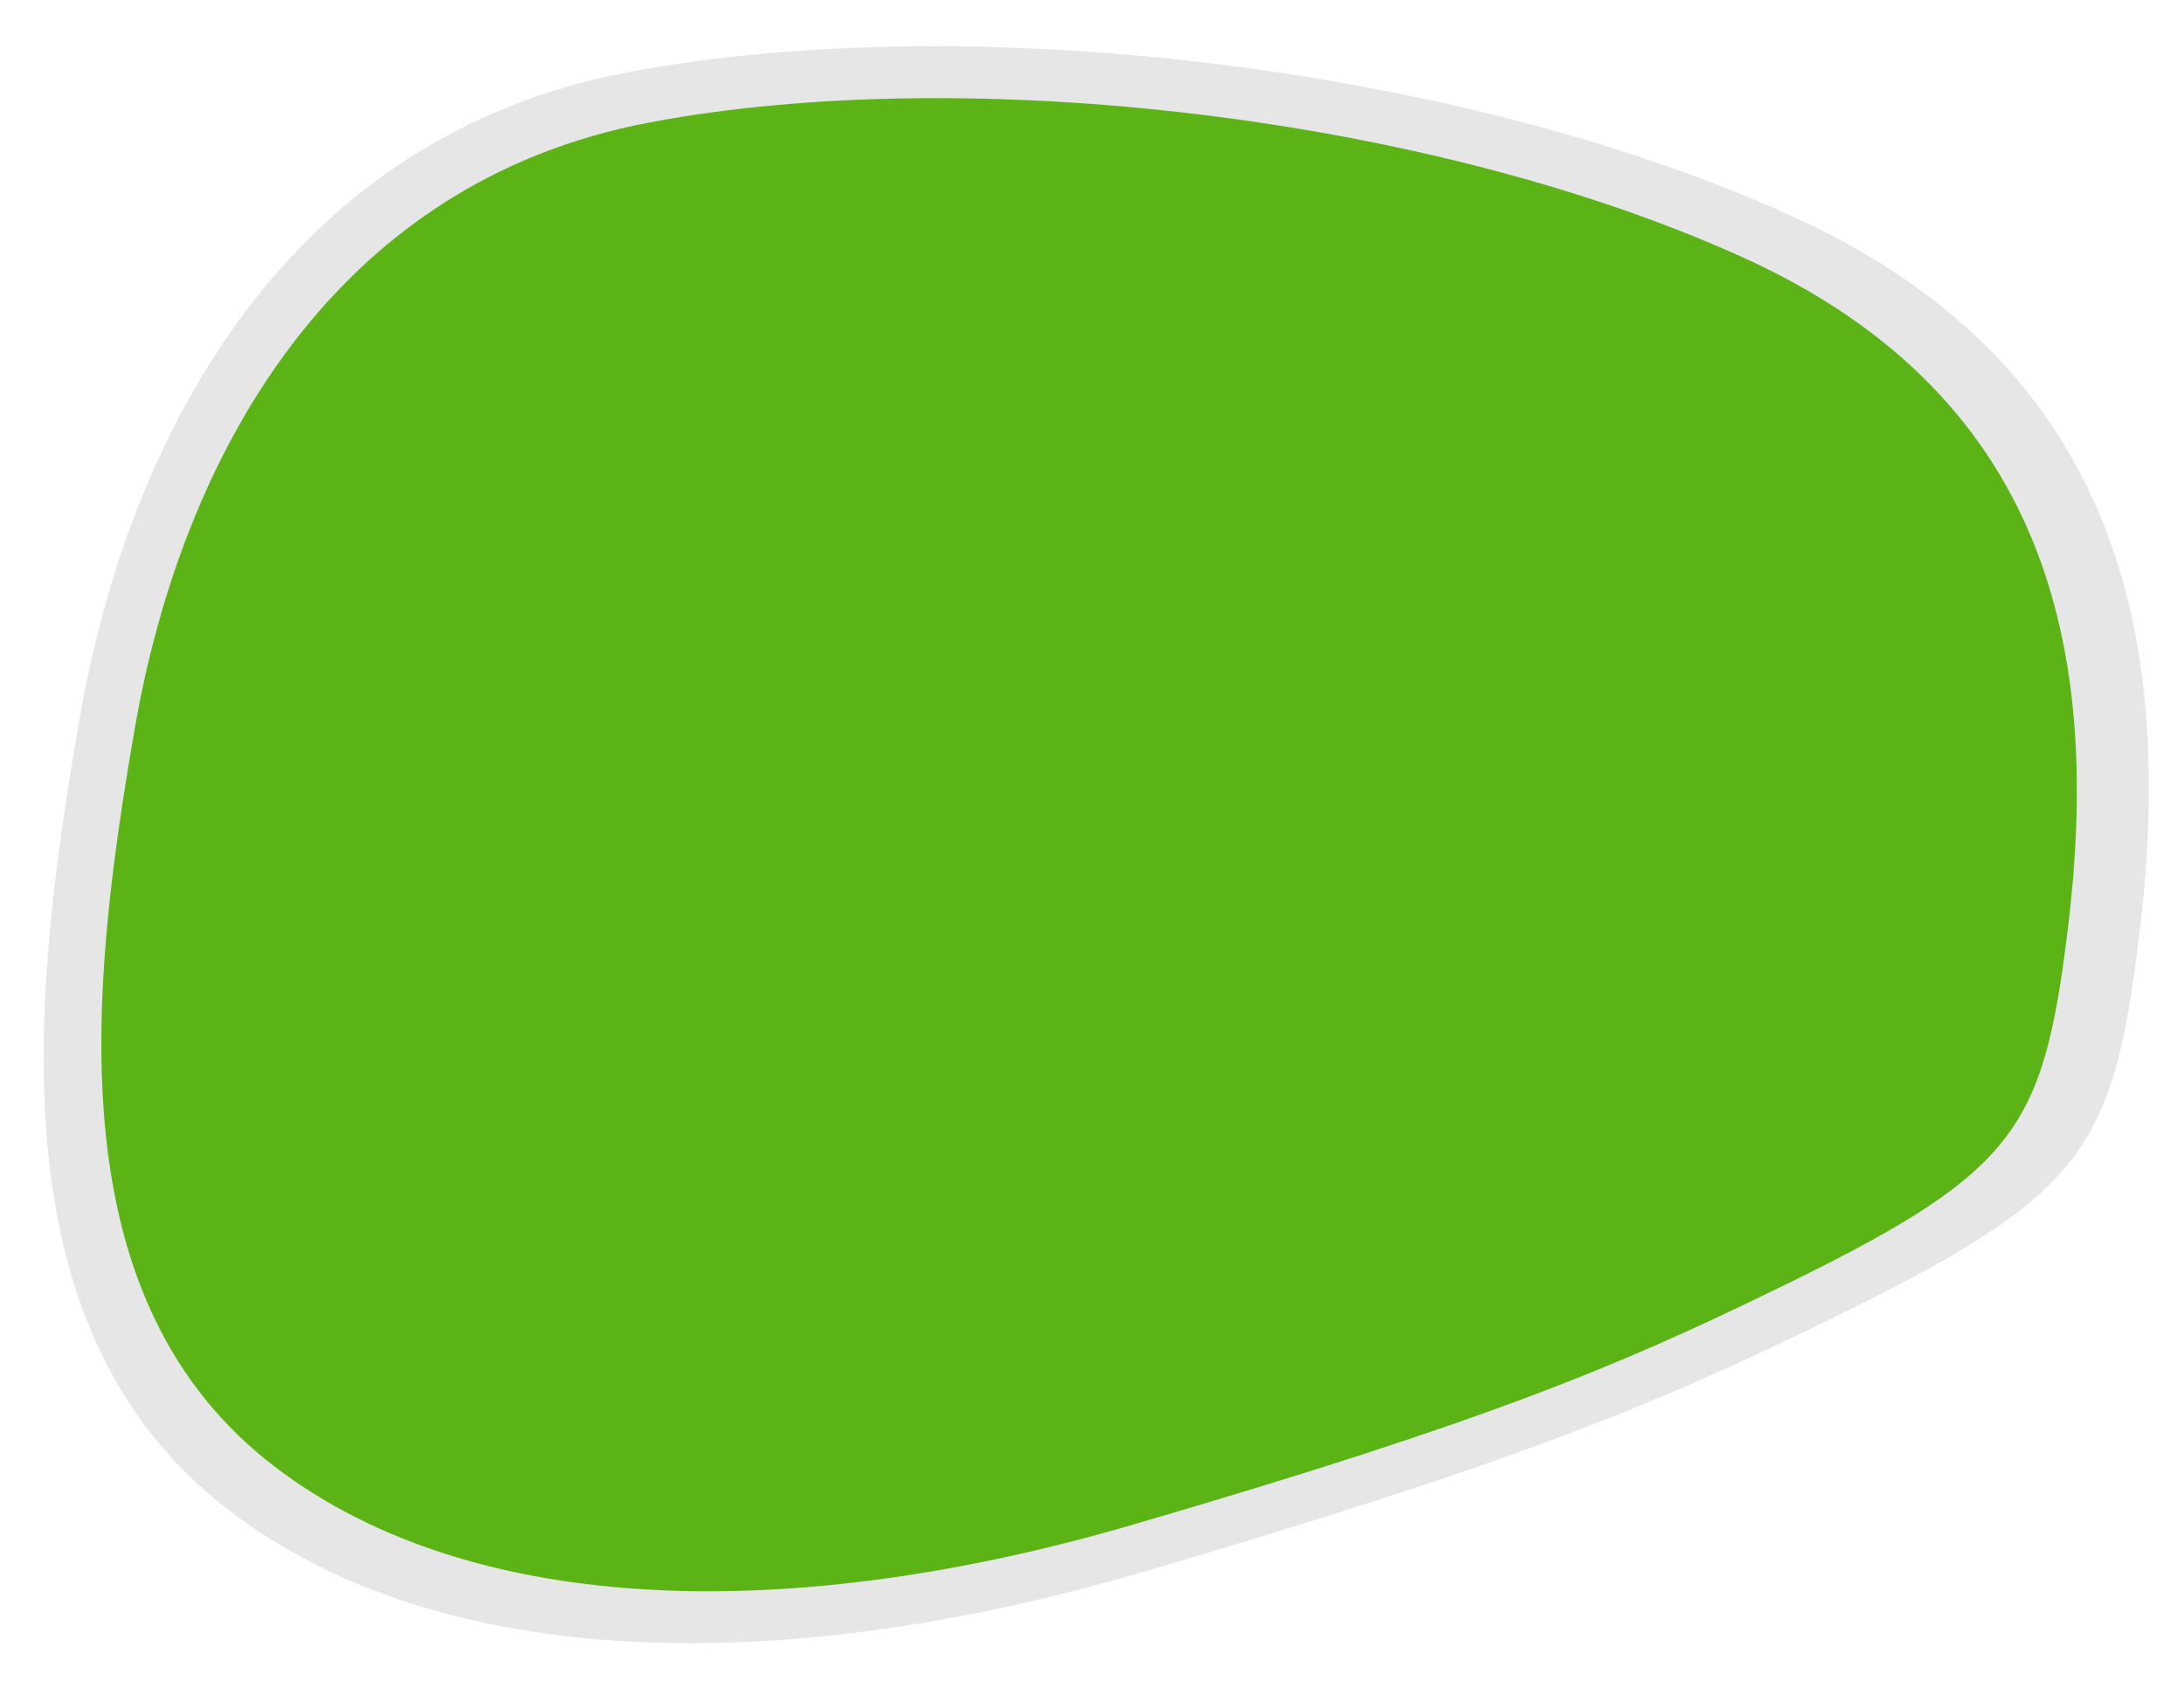 <?xml version="1.0" encoding="utf-8"?>
<!-- Generator: Adobe Illustrator 16.0.0, SVG Export Plug-In . SVG Version: 6.00 Build 0)  -->
<!DOCTYPE svg PUBLIC "-//W3C//DTD SVG 1.1//EN" "http://www.w3.org/Graphics/SVG/1.1/DTD/svg11.dtd">
<svg version="1.1" id="Layer_1" xmlns="http://www.w3.org/2000/svg" xmlns:xlink="http://www.w3.org/1999/xlink" x="0px" y="0px"
	 width="220px" height="170px" viewBox="0 0 220 170" enable-background="new 0 0 220 170" xml:space="preserve">
<g>
	<path fill="#E6E6E6" d="M215.447,94.525c3.526-28.465-0.84-57.269-34.875-72.732C146.955,6.519,97.244,0.82,63.209,7.283
		C29.175,13.746,13.076,43.289,8.018,72.37c-5.06,29.08-8.328,62.008,15.178,79.855c21.262,16.146,55.452,16.782,91.827,6.132
		c38.529-11.281,52.259-17.188,68.46-25.058C209.775,120.529,212.766,116.176,215.447,94.525"/>
	<path fill="#5CB315" d="M208.257,93.911c3.31-26.614-0.788-53.546-32.727-68.004C143.985,11.626,97.338,6.298,65.4,12.34
		c-31.938,6.043-47.044,33.665-51.791,60.854c-4.748,27.191-7.815,57.979,14.241,74.665c19.952,15.096,52.035,15.692,86.169,5.734
		c36.157-10.548,49.039-16.072,64.242-23.429C202.935,118.224,205.739,114.155,208.257,93.911"/>
</g>
</svg>
